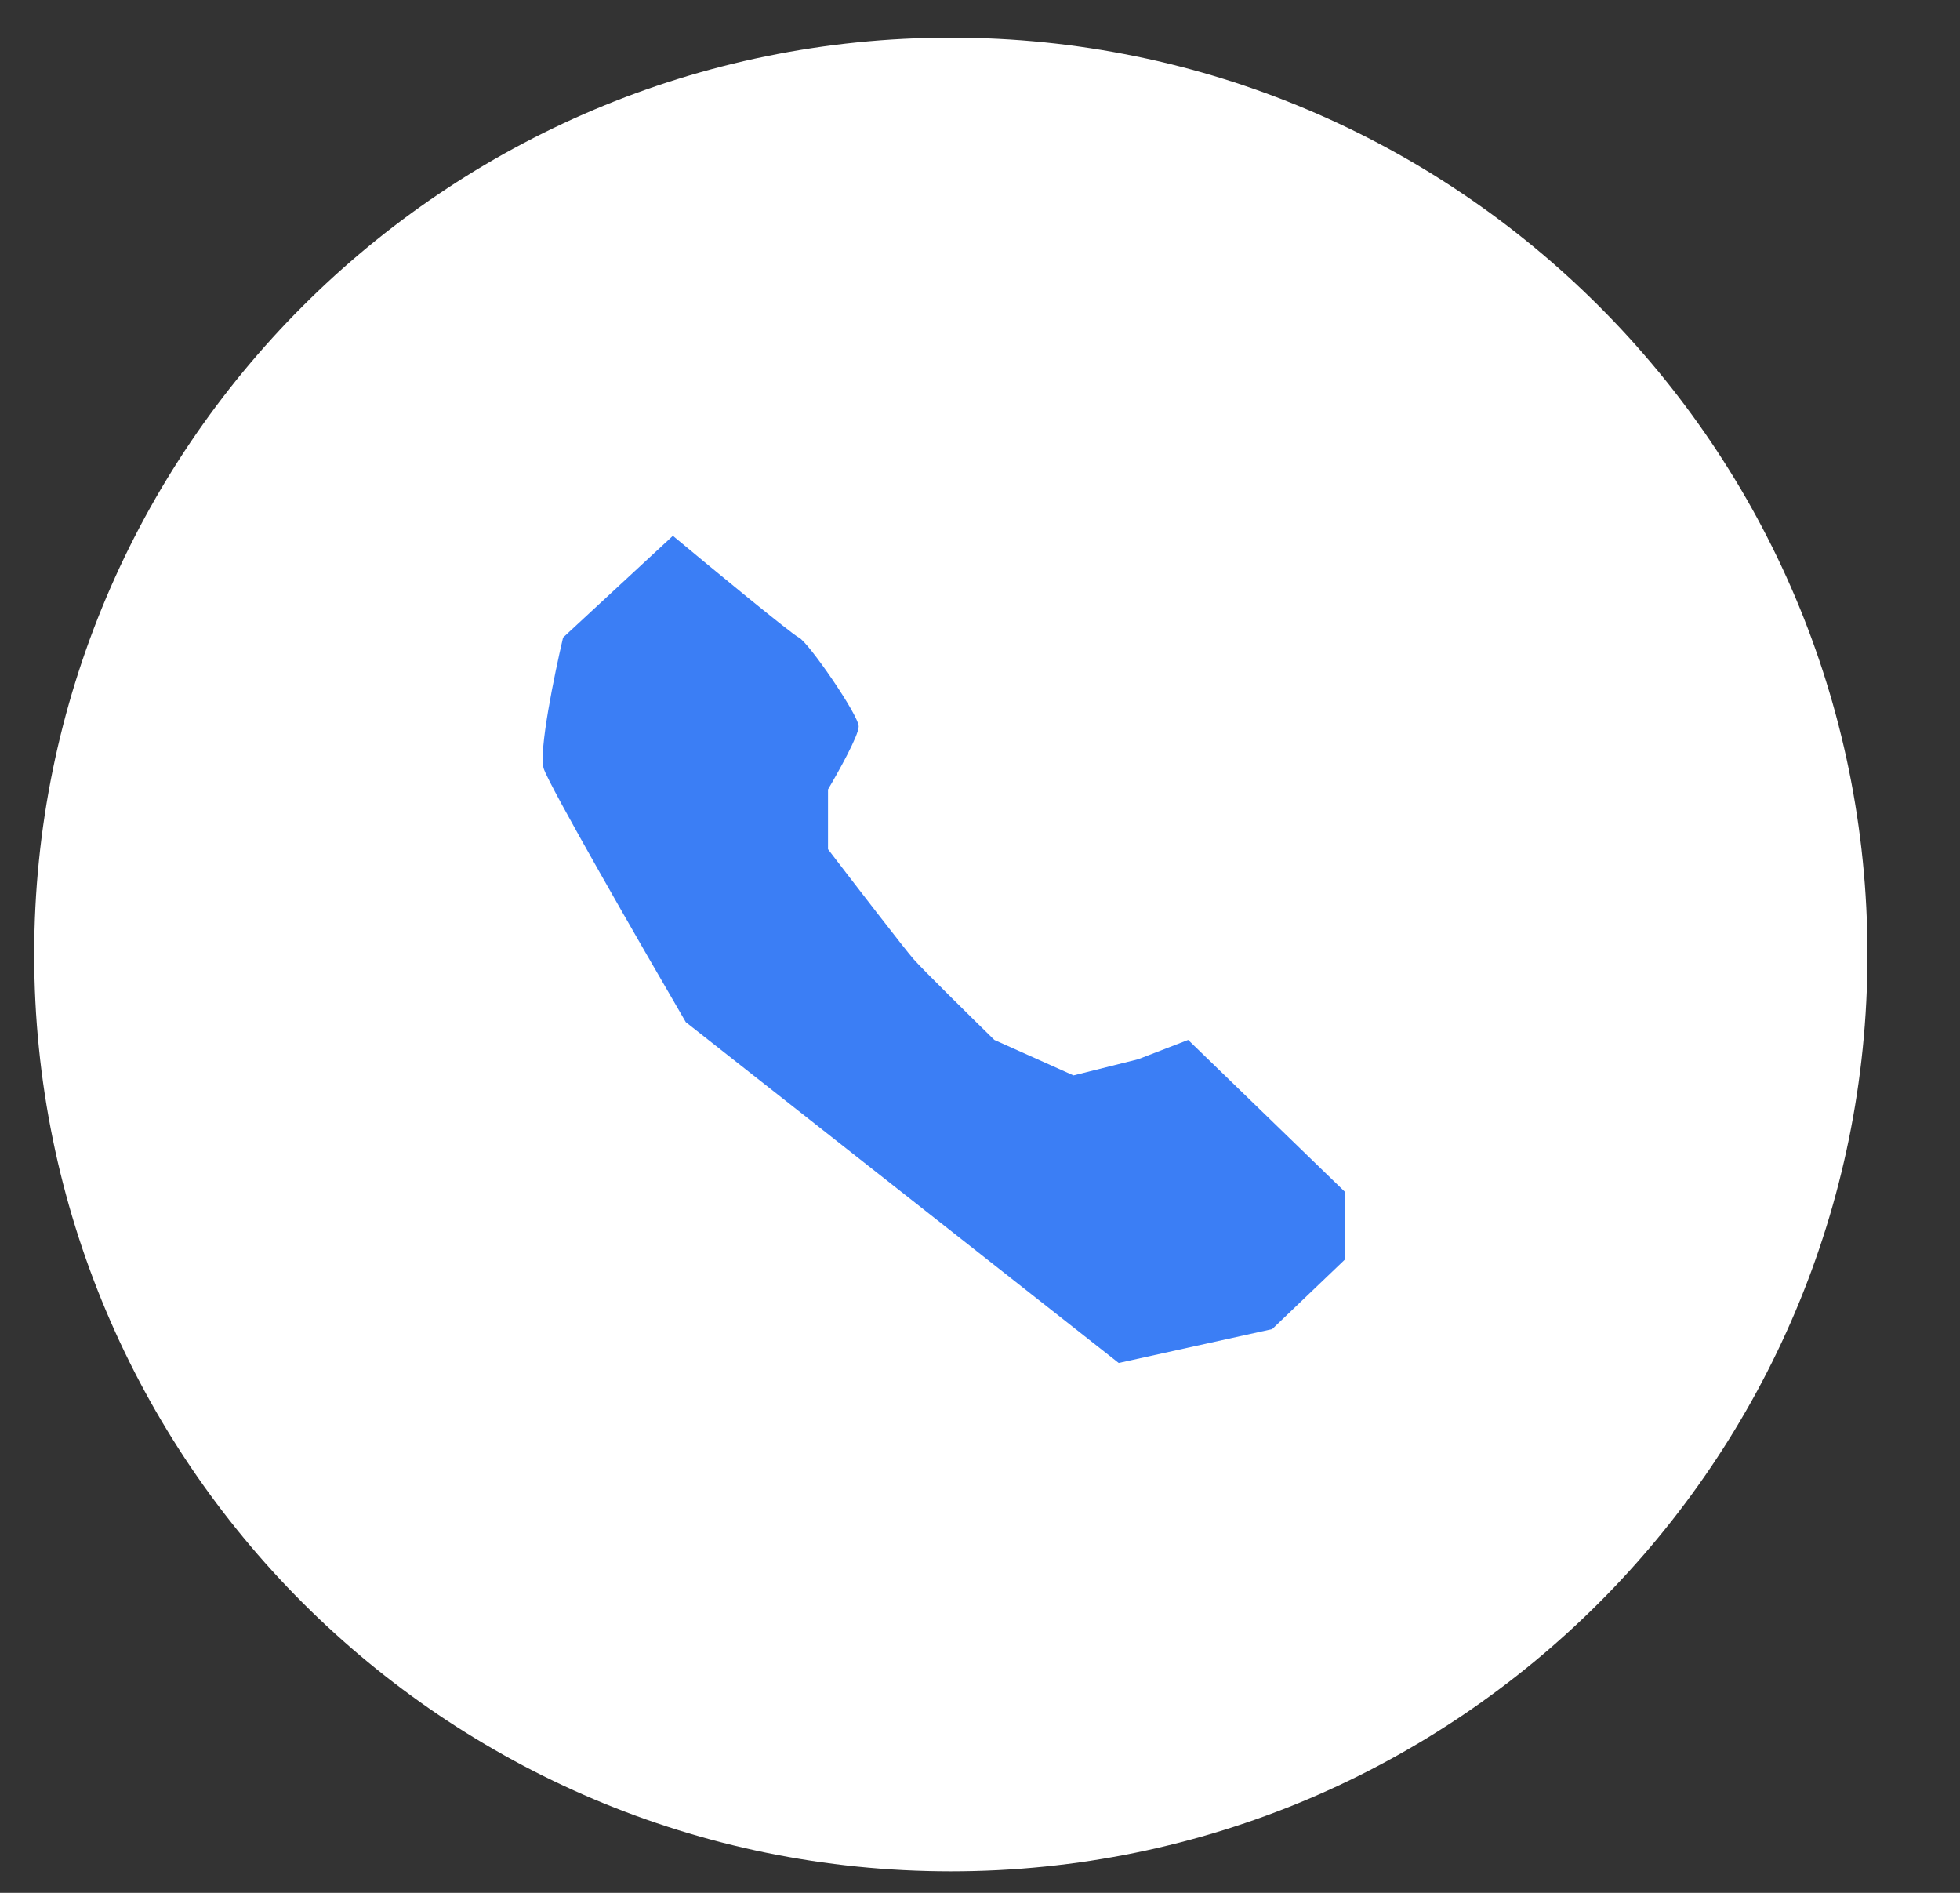 <svg width="29" height="28" viewBox="0 0 29 28" fill="none" xmlns="http://www.w3.org/2000/svg">
<rect x="0" y="0" width="29" height="28" fill="#333333" stroke="none"/>
<g clip-path="url(#clip0_4072_1195)">
<path d="M14.069 27.682C21.559 27.682 27.631 21.61 27.631 14.119C27.631 6.629 21.559 0.557 14.069 0.557C6.578 0.557 0.506 6.629 0.506 14.119C0.506 21.61 6.578 27.682 14.069 27.682Z" fill="white"/>
<path d="M17.28 20.595C16.625 20.594 15.983 20.405 15.431 20.052L15.414 20.041C12.548 18.108 10.082 15.642 8.149 12.776C8.145 12.772 8.134 12.753 8.13 12.747C7.264 11.388 7.458 9.634 8.605 8.486L9.017 8.074C9.295 7.797 9.664 7.645 10.057 7.645C10.451 7.645 10.82 7.798 11.098 8.075L12.832 9.809C13.404 10.381 13.405 11.313 12.834 11.887C12.788 11.932 12.751 11.987 12.726 12.046C12.701 12.106 12.689 12.17 12.688 12.234C12.688 12.299 12.701 12.363 12.725 12.423C12.75 12.483 12.786 12.537 12.832 12.583L15.607 15.357C15.699 15.449 15.822 15.5 15.953 15.5C16.018 15.5 16.081 15.487 16.141 15.463C16.2 15.438 16.254 15.402 16.3 15.357C16.578 15.079 16.947 14.926 17.341 14.926C17.735 14.926 18.104 15.079 18.381 15.357L20.115 17.091C20.39 17.367 20.545 17.741 20.545 18.131C20.545 18.521 20.39 18.895 20.115 19.171L19.704 19.582C19.387 19.903 19.009 20.158 18.593 20.331C18.177 20.505 17.731 20.595 17.28 20.595ZM10.057 8.625C9.993 8.625 9.929 8.638 9.869 8.662C9.81 8.687 9.756 8.723 9.71 8.769L9.298 9.181C8.901 9.574 8.651 10.091 8.591 10.647C8.53 11.202 8.662 11.762 8.964 12.232C10.825 14.989 13.2 17.363 15.958 19.224C16.353 19.477 16.811 19.611 17.28 19.612C17.929 19.612 18.544 19.356 19.01 18.889L19.42 18.478C19.466 18.433 19.502 18.378 19.527 18.319C19.551 18.259 19.564 18.196 19.564 18.131C19.564 18.067 19.551 18.003 19.527 17.944C19.502 17.884 19.466 17.83 19.42 17.784L17.687 16.05C17.641 16.005 17.587 15.968 17.528 15.944C17.468 15.919 17.404 15.906 17.34 15.906C17.209 15.906 17.085 15.957 16.993 16.05C16.715 16.328 16.346 16.48 15.952 16.48C15.759 16.48 15.567 16.443 15.389 16.369C15.21 16.295 15.048 16.186 14.912 16.05L12.137 13.276C12 13.139 11.891 12.977 11.817 12.799C11.743 12.62 11.706 12.429 11.706 12.236C11.706 11.844 11.857 11.476 12.133 11.198C12.135 11.198 12.138 11.196 12.138 11.196C12.23 11.104 12.281 10.979 12.281 10.849C12.281 10.719 12.23 10.595 12.138 10.503L10.404 8.768C10.358 8.722 10.304 8.686 10.245 8.662C10.185 8.637 10.121 8.625 10.057 8.625Z" fill="white"/>
<path d="M15.883 15.908L16.839 15.669L17.58 15.383L19.898 17.629V18.633L18.823 19.661L16.552 20.162L10.147 15.12C9.478 13.972 8.121 11.616 8.044 11.367C7.968 11.119 8.204 9.973 8.331 9.431L9.956 7.926C10.53 8.404 11.706 9.374 11.82 9.431C11.964 9.503 12.705 10.579 12.705 10.746C12.705 10.88 12.402 11.423 12.251 11.678V12.562C12.617 13.04 13.383 14.035 13.517 14.188C13.651 14.341 14.37 15.048 14.712 15.383L15.883 15.908Z" fill="#3B7EF5"/>
</g>
<defs>
<clipPath id="clip0_4072_1195">
<rect width="28" height="28" fill="white" transform="translate(0.5)"/>
</clipPath>
</defs>
</svg>
